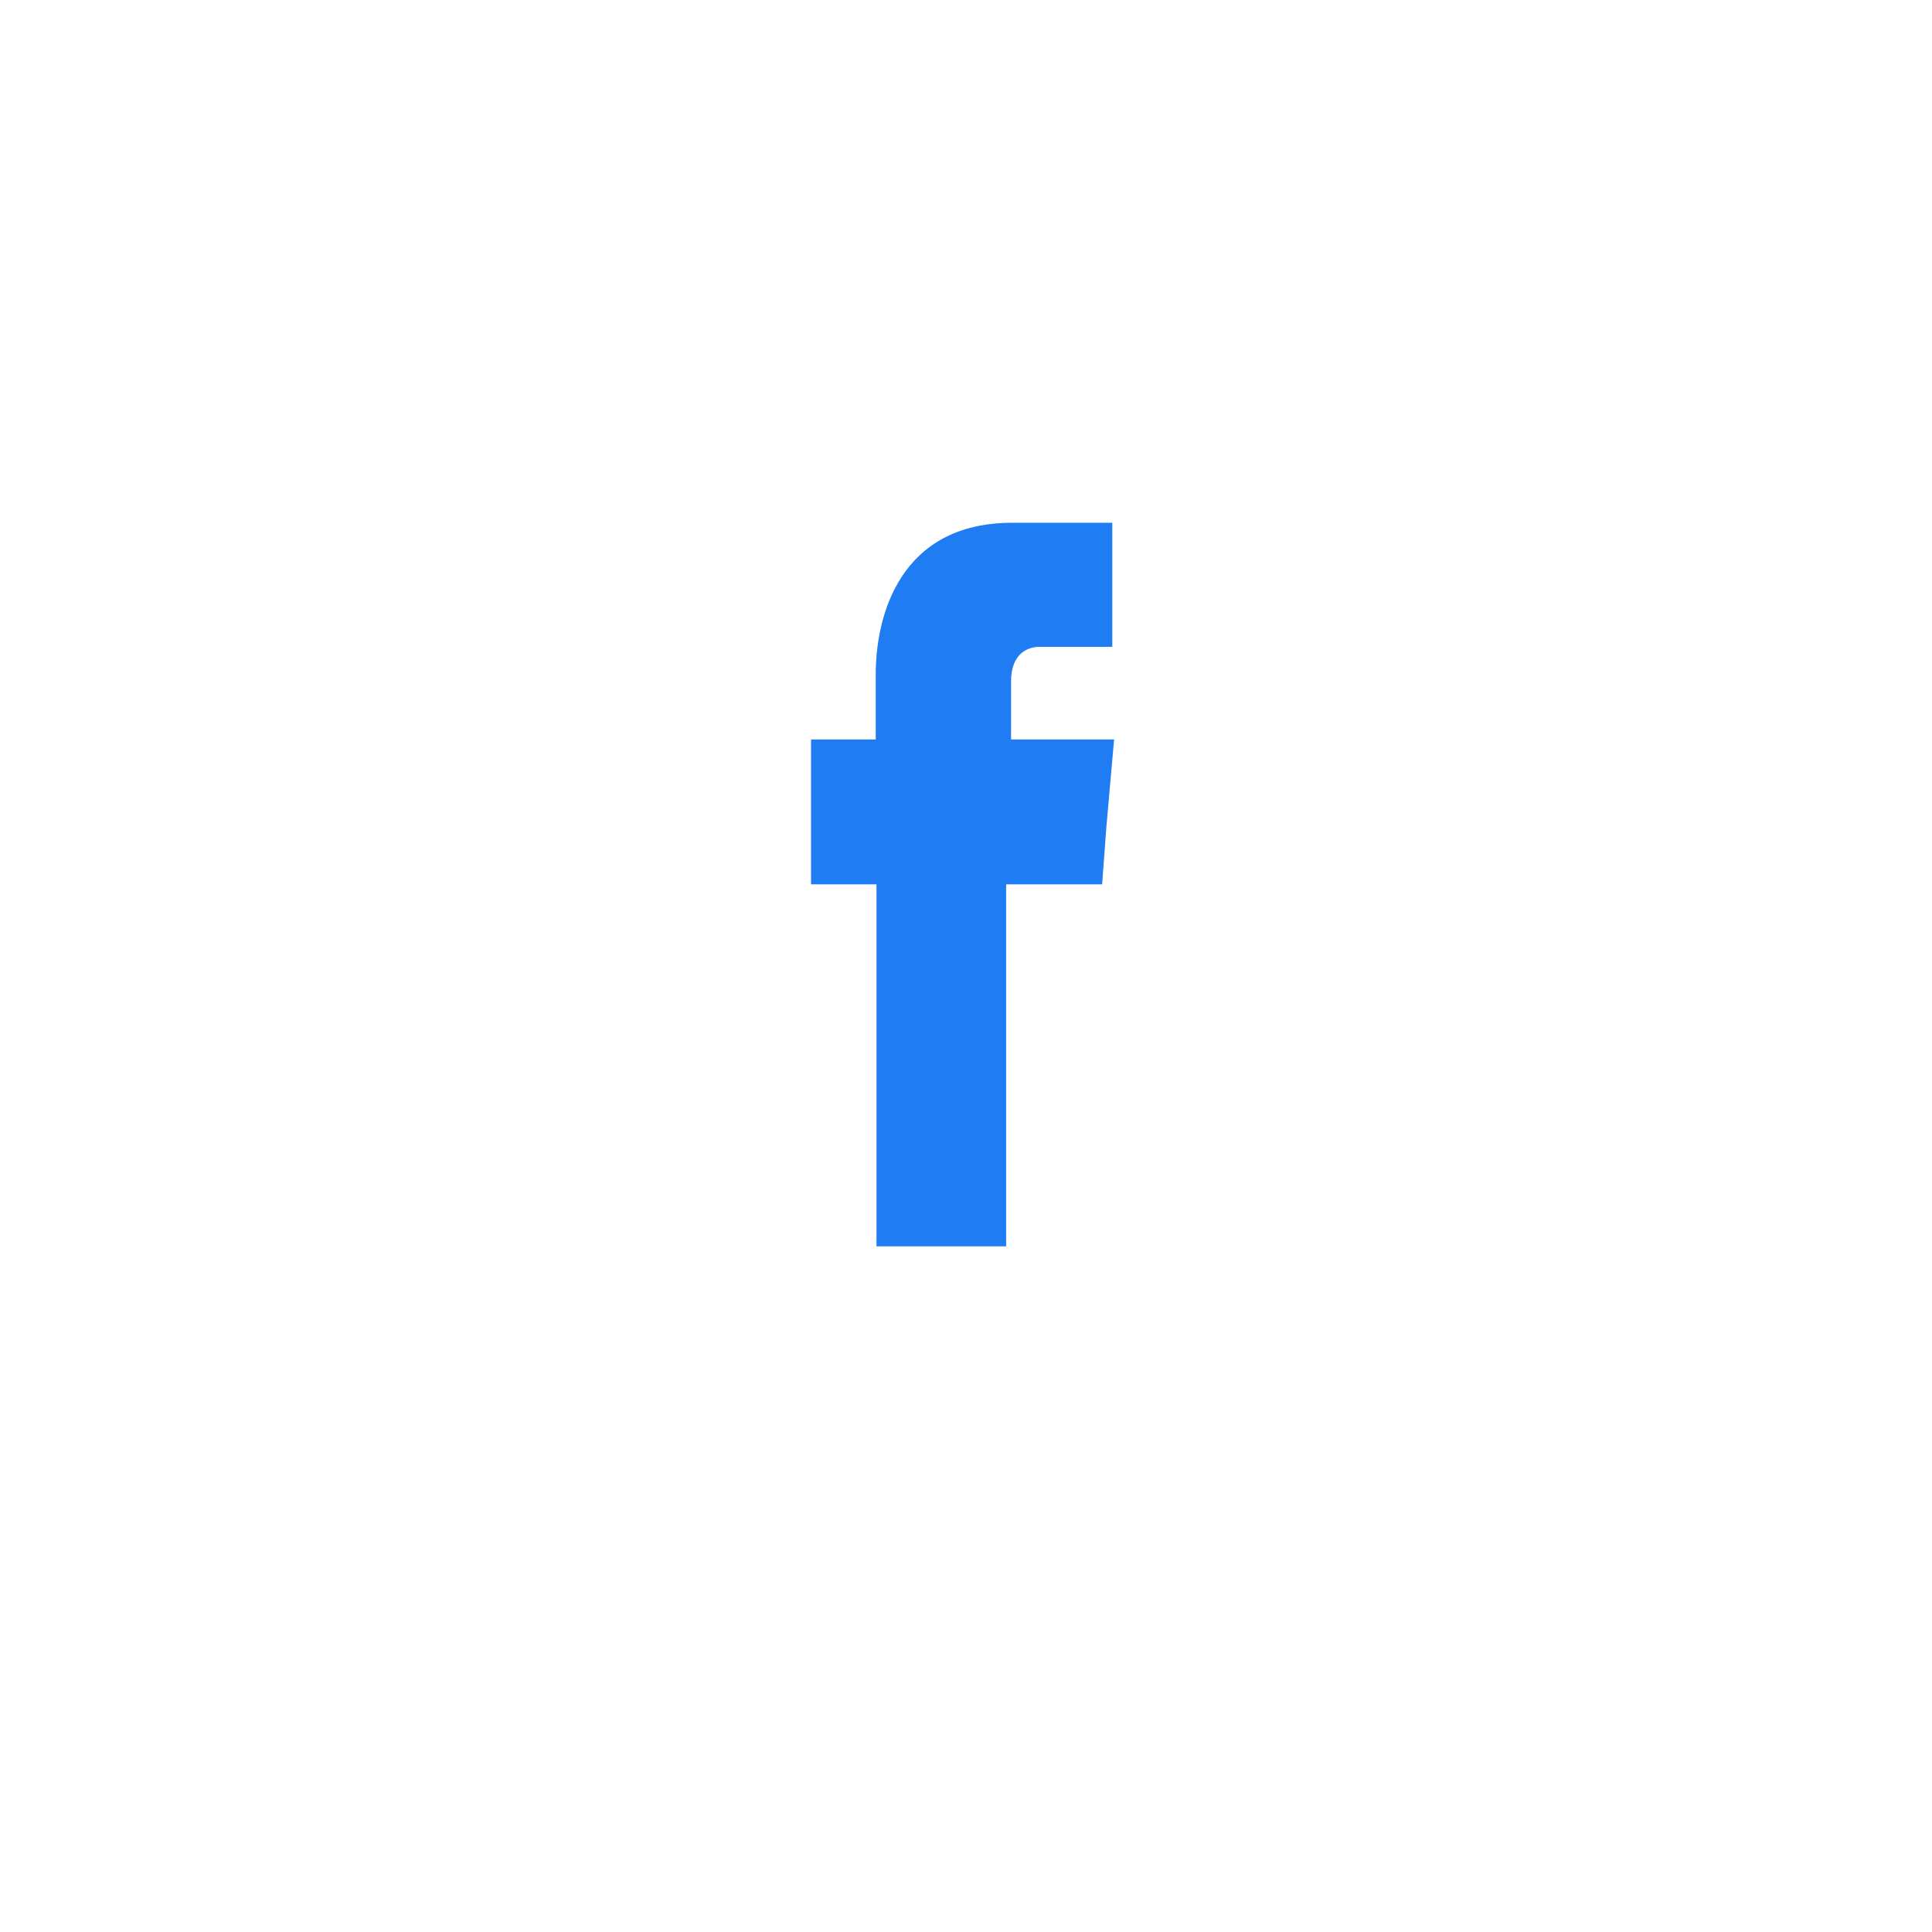 <svg xmlns="http://www.w3.org/2000/svg" xmlns:xlink="http://www.w3.org/1999/xlink" width="58" height="58" viewBox="0 0 58 58">
  <defs>
    <filter id="Rectangle_8" x="0" y="0" width="58" height="58" filterUnits="userSpaceOnUse">
      <feOffset dy="3" input="SourceAlpha"/>
      <feGaussianBlur stdDeviation="3" result="blur"/>
      <feFlood flood-opacity="0.161"/>
      <feComposite operator="in" in2="blur"/>
      <feComposite in="SourceGraphic"/>
    </filter>
  </defs>
  <g id="Facebook" transform="translate(9 6)">
    <g transform="matrix(1, 0, 0, 1, -9, -6)" filter="url(#Rectangle_8)">
      <rect id="Rectangle_8-2" data-name="Rectangle 8" width="40" height="40" rx="20" transform="translate(9 6)" fill="#fff"/>
    </g>
    <path id="Tracé_113" data-name="Tracé 113" d="M1.54,2.174V.43c0-.838.5-1.038.855-1.038H4.579V-4.332H1.572c-3.346,0-4.095,2.757-4.095,4.549V2.174H-4.465V6.523H-2.5V17.39H1.392V6.523H4.274L4.4,4.814l.233-2.64Z" transform="translate(19.813 14.026)" fill="#207cf3"/>
  </g>
</svg>
